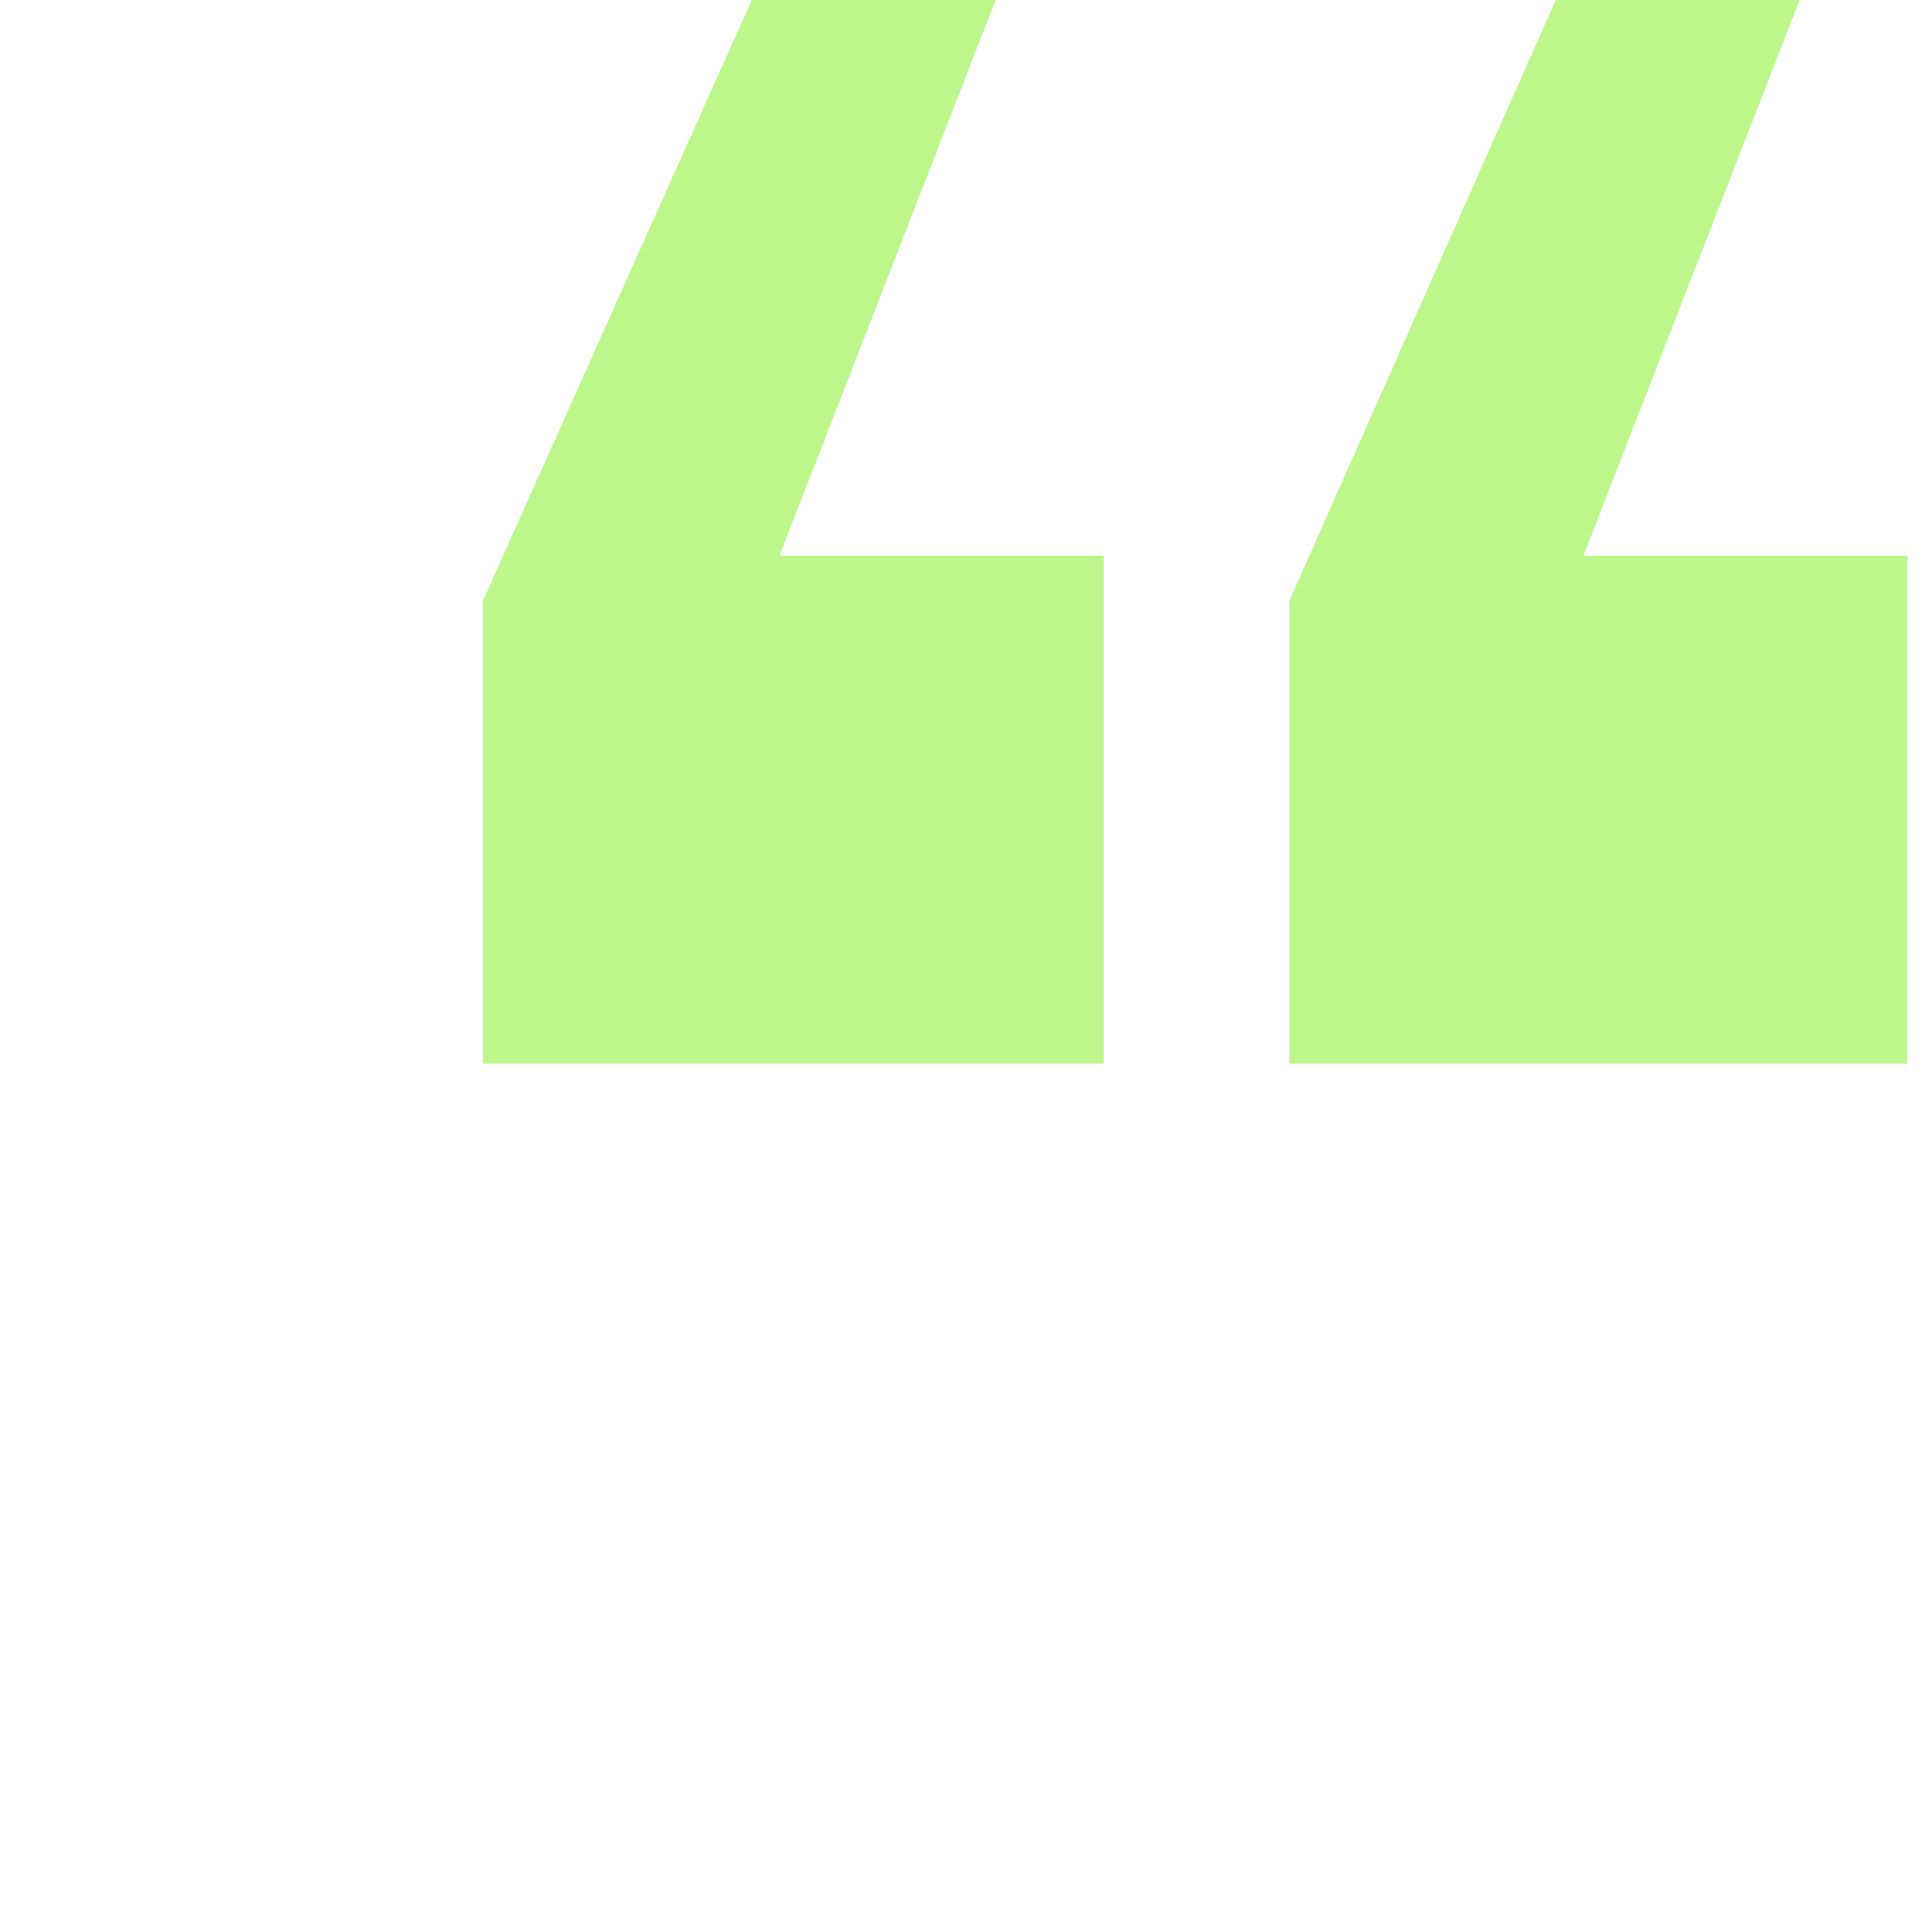 <svg width="87" height="87" viewBox="0 0 87 87" fill="none" xmlns="http://www.w3.org/2000/svg">
<path d="M49.703 47.898H21.75V27.045L33.852 0H44.836L35.101 25.023H49.703V47.898ZM85.892 47.898H58.066V27.045L70.056 0H81.04L71.305 25.023H85.895V47.898H85.892Z" fill="#BDF78B"/>
</svg>
